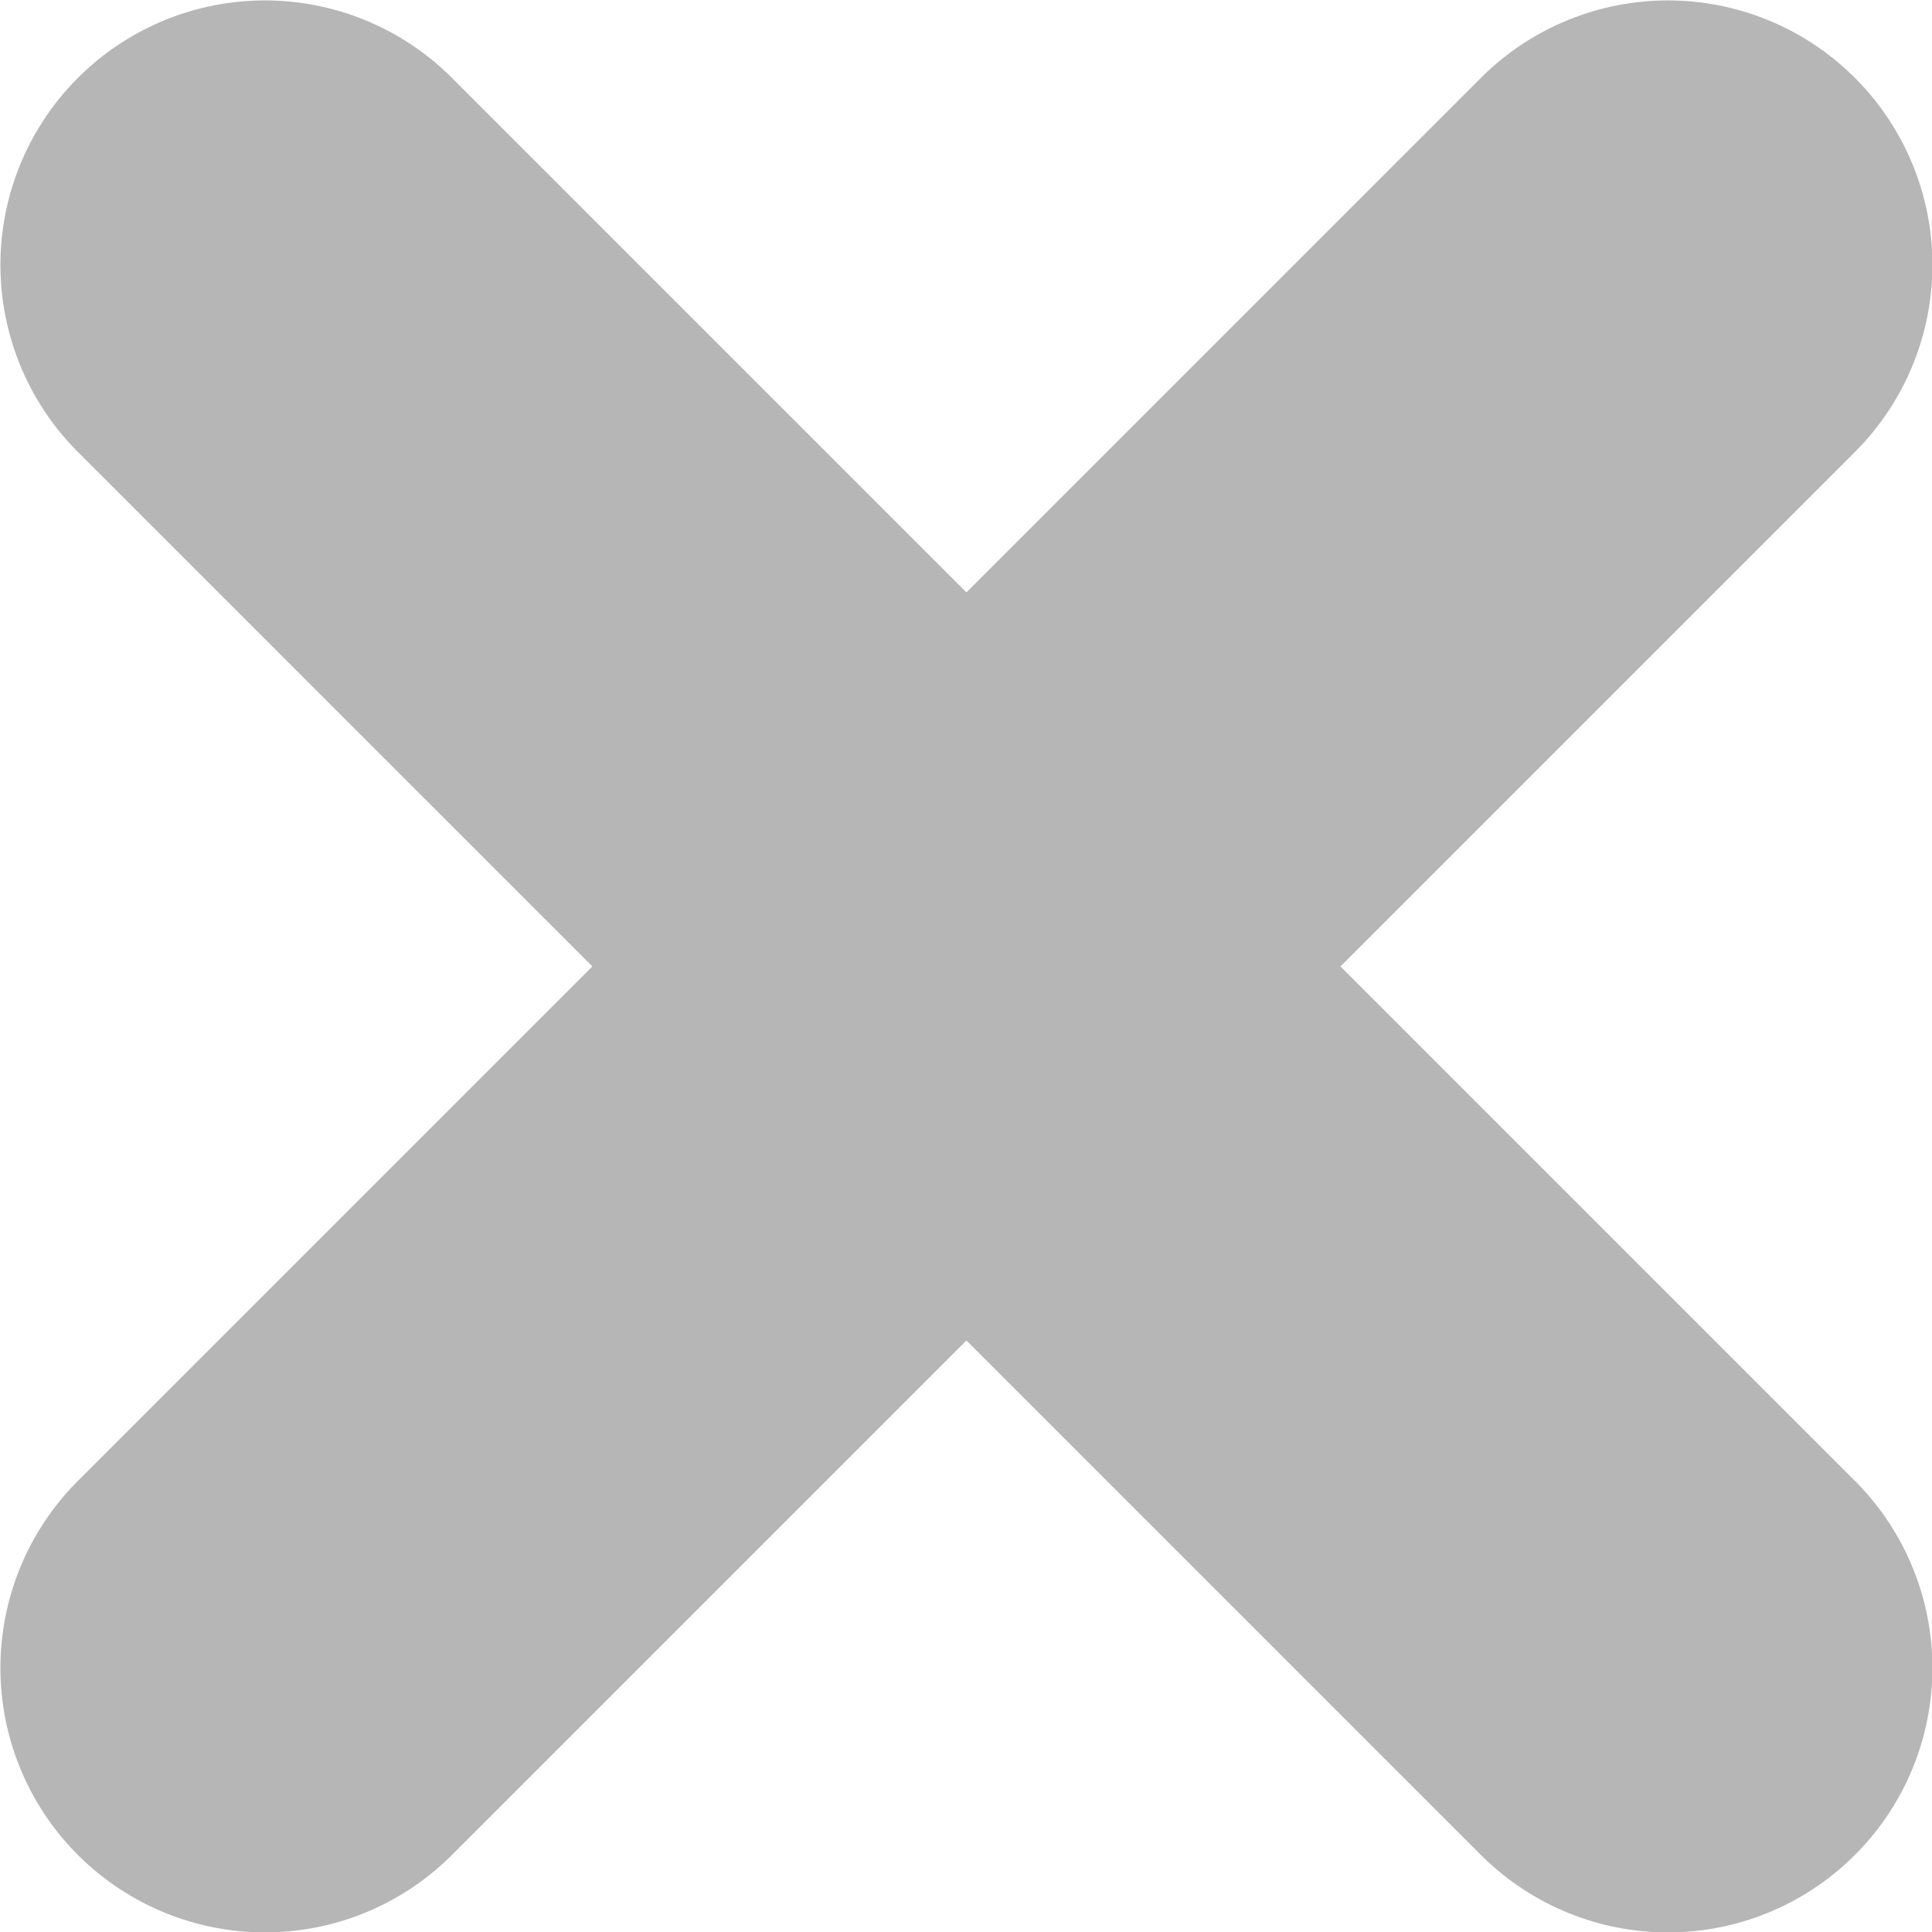 <svg xmlns="http://www.w3.org/2000/svg" viewBox="0 0 23.41 23.41"><defs><style>.cls-1{fill:none;stroke:#b6b6b6;stroke-linecap:round;stroke-linejoin:round;stroke-width:6.41px;}</style></defs><g id="レイヤー_2" data-name="レイヤー 2"><g id="back"><line class="cls-1" x1="20.21" y1="3.21" x2="3.21" y2="20.21"/><line class="cls-1" x1="3.21" y1="3.21" x2="20.21" y2="20.21"/></g></g></svg>